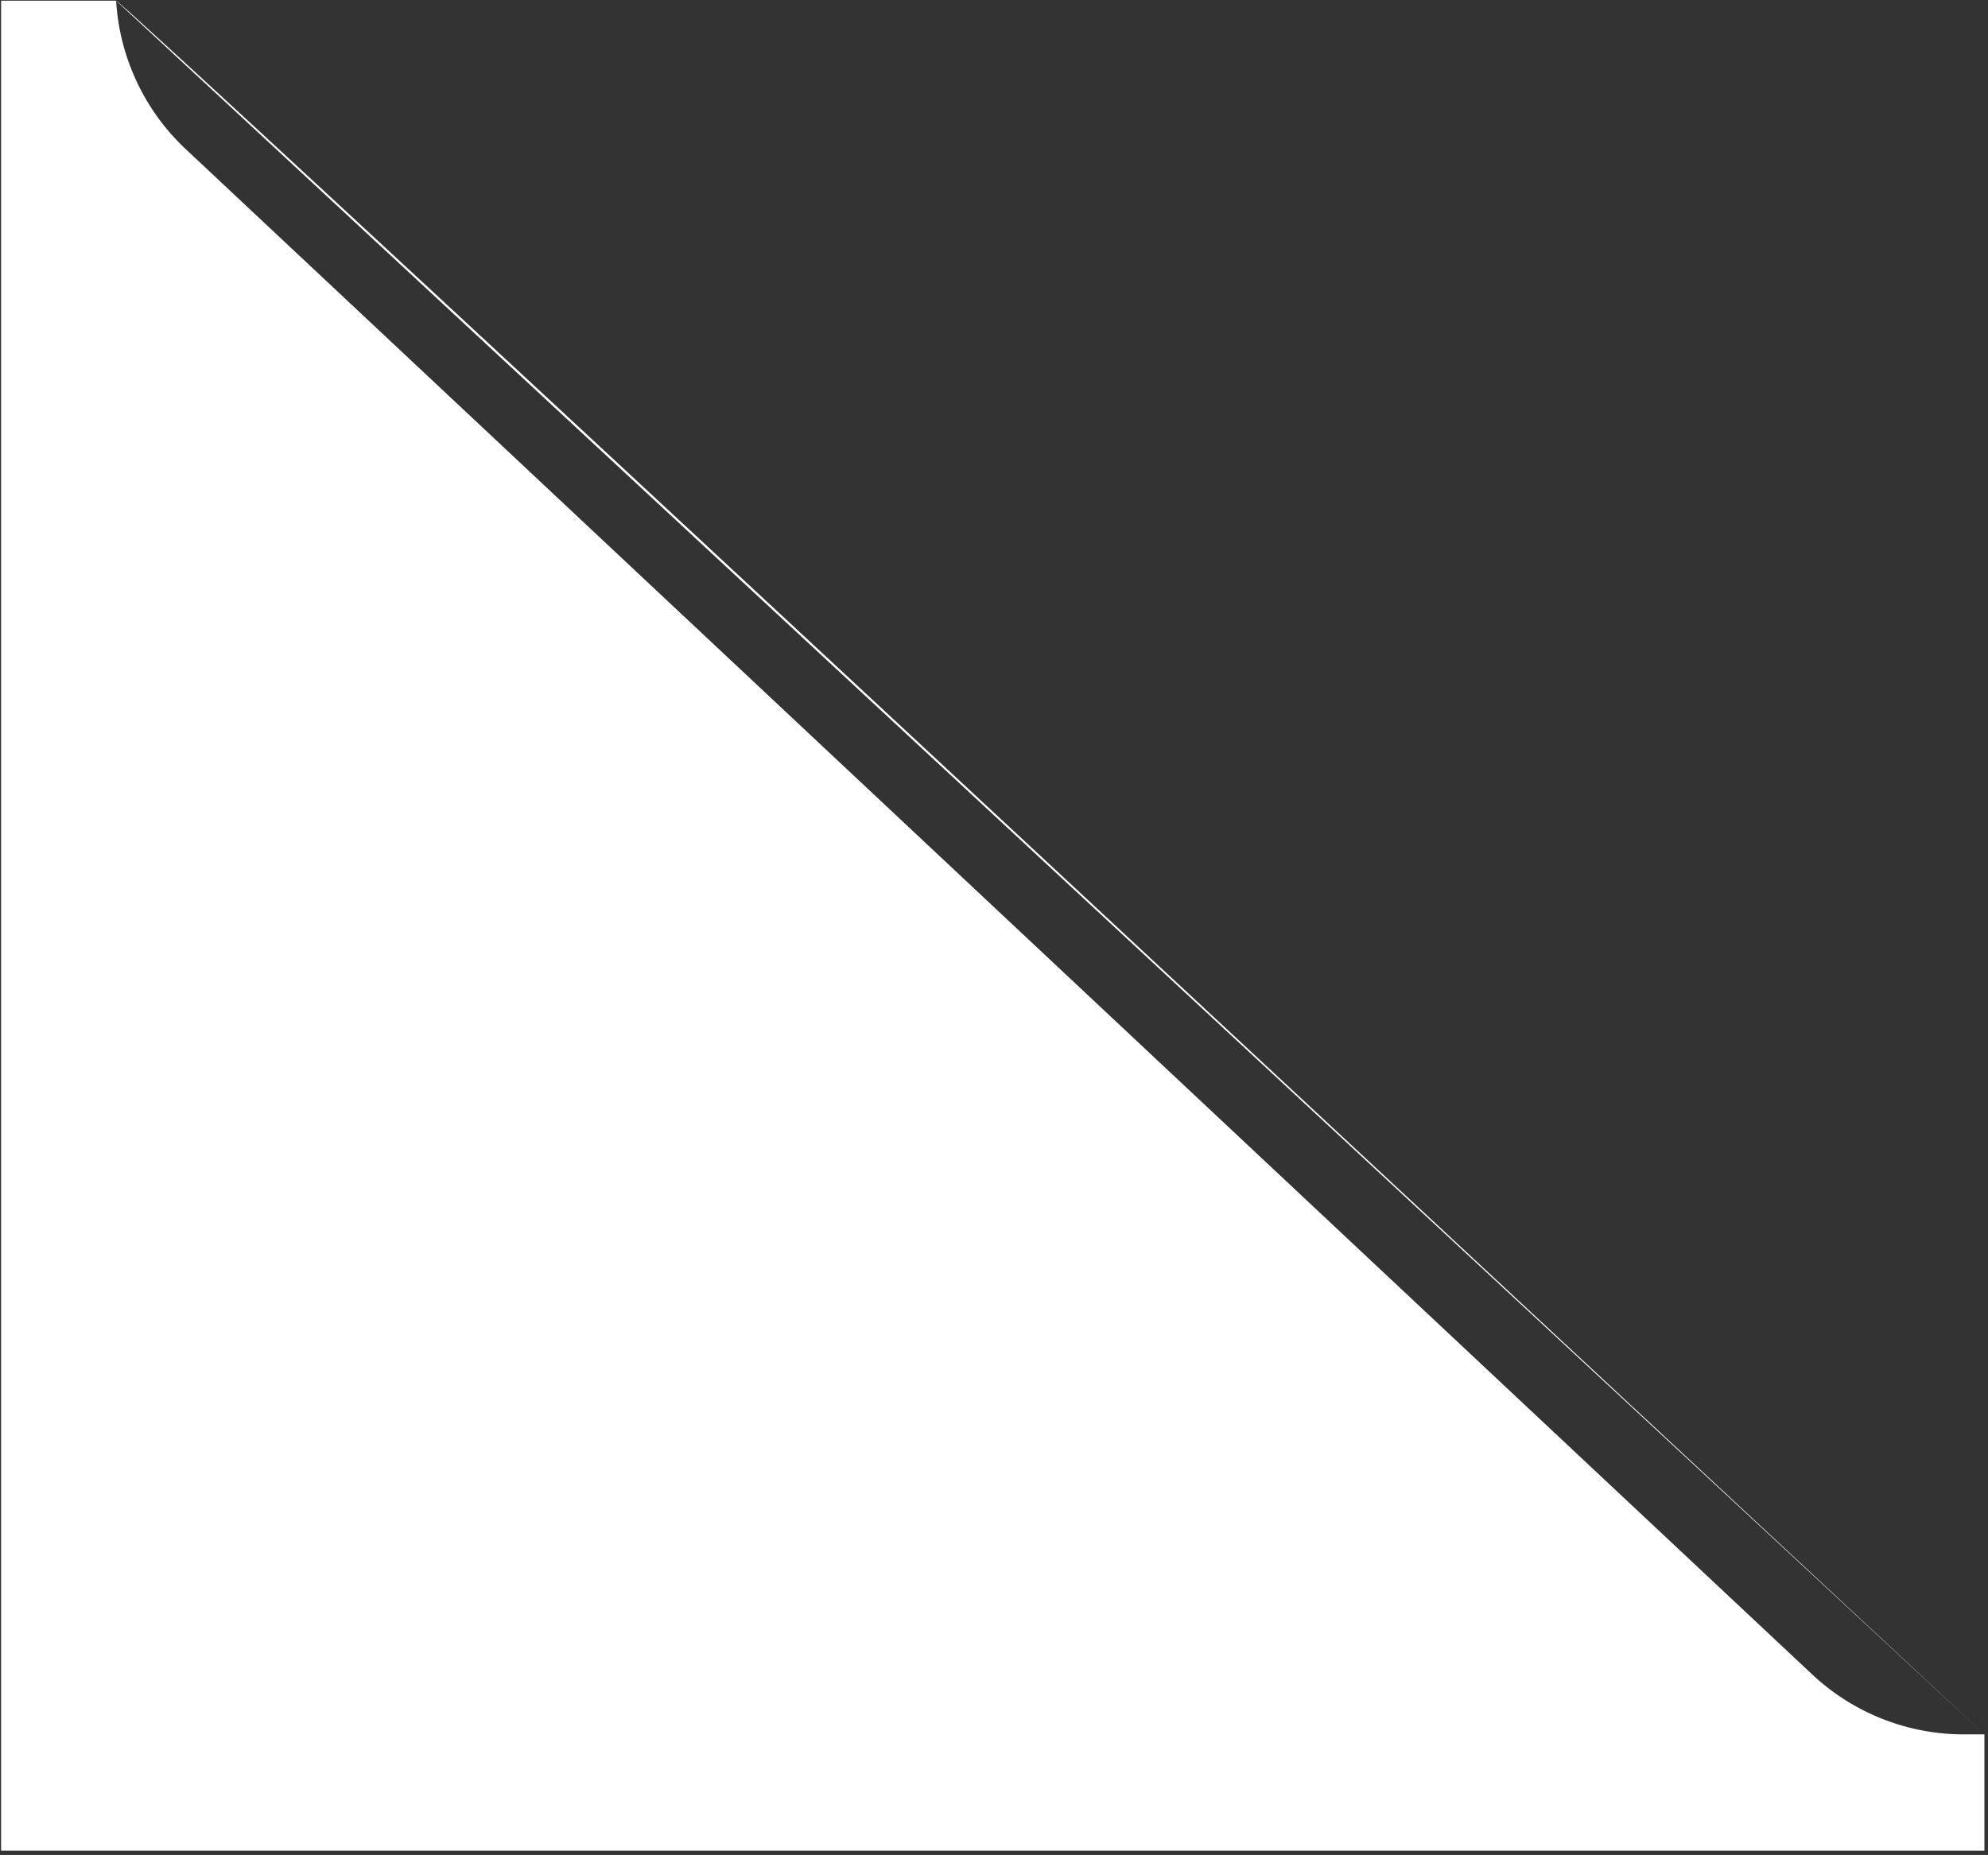 <svg xmlns="http://www.w3.org/2000/svg" xml:space="preserve" style="fill-rule:evenodd;clip-rule:evenodd;stroke-linejoin:round;stroke-miterlimit:2" viewBox="0 0 389 363"><rect x="0" y="0" width="389" height="363" fill="#333333" stroke="none"/><path d="M22.722.139a43.37 43.37 0 0 0 13.625 29.049l318.247 298.485a43.37 43.37 0 0 0 29.74 11.737l3.963-.006v22.769H.214V.139zm0 0c-.085-1.419 365.575 339.265 365.575 339.265z" style="fill:#fff"/></svg>